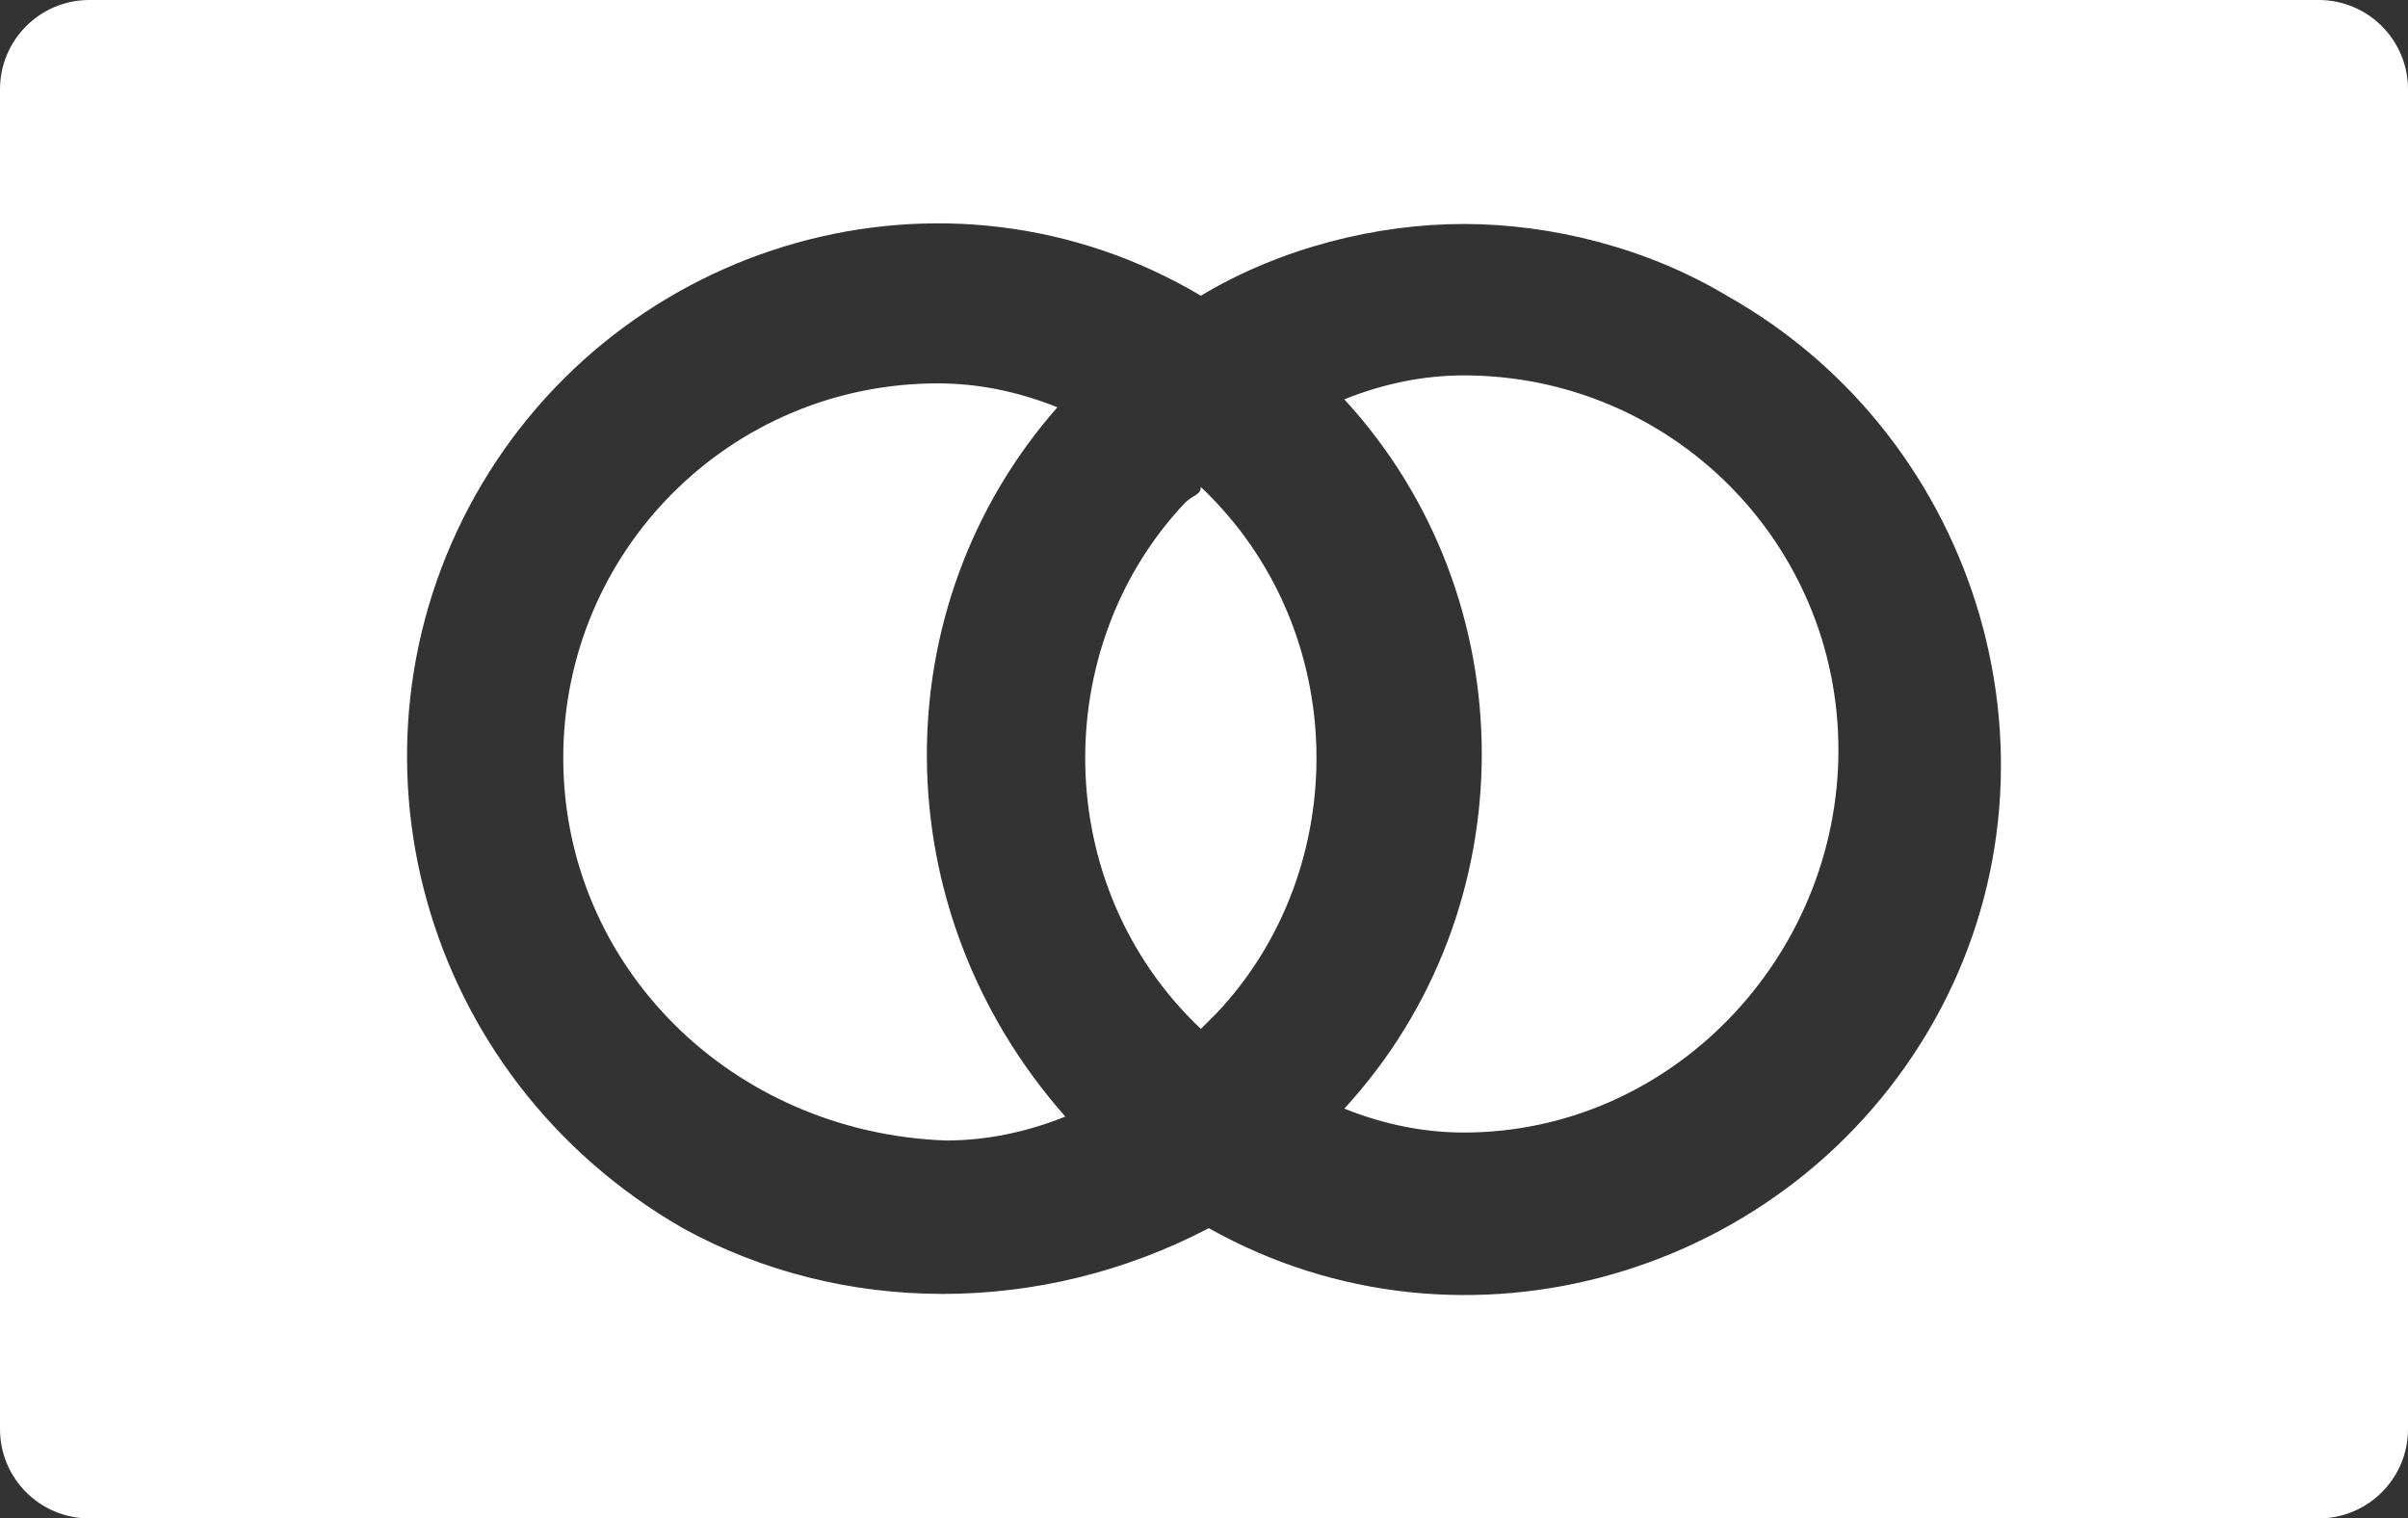 <?xml version="1.0" encoding="UTF-8"?>
<svg width="512.289px" height="323.032px" viewBox="0 0 512.289 323.032" version="1.1" xmlns="http://www.w3.org/2000/svg" xmlns:xlink="http://www.w3.org/1999/xlink">
    <rect x="0" y="0" width="512.289" height="323.032" fill="#333333" stroke="none"/>
    <title>visa copy</title>
    <g id="Page-1" stroke="none" stroke-width="1" fill="none" fill-rule="evenodd">
        <g id="visa-copy" fill="#FFFFFF" fill-rule="nonzero">
            <path d="M493.285,0 C503.786,0 512.289,8.509 512.289,19.003 L512.289,304.028 C512.289,314.529 503.785,323.032 493.284,323.032 L19,323.032 C8.506,323.032 0,314.529 0,304.028 L0,19.003 C0,8.509 8.506,0 19,0 L493.285,0 Z M101.181,105.298 C70.662,159.555 89.313,229.071 145.265,261.286 C179.175,279.937 221.563,279.937 257.169,261.286 C311.426,291.806 380.942,271.459 411.462,217.203 C441.981,162.946 421.635,93.43 367.378,62.91 C350.423,52.737 330.077,47.651 311.426,47.651 C292.775,47.651 272.429,52.737 255.474,62.91 C201.217,30.696 131.701,51.042 101.181,105.298 Z M199.522,81.561 C207.999,81.561 216.477,83.257 224.954,86.648 C187.653,129.036 187.653,193.465 226.65,237.549 C218.172,240.94 209.695,242.636 201.217,242.636 C155.438,240.94 119.832,205.334 119.832,161.251 C119.832,117.167 155.438,81.561 199.522,81.561 Z M311.426,79.866 C355.509,79.866 391.115,115.472 391.115,159.555 C391.115,203.639 355.509,240.94 311.426,240.94 C302.948,240.94 294.471,239.245 285.993,235.853 C324.99,193.465 324.99,127.34 285.993,84.952 C294.471,81.561 302.948,79.866 311.426,79.866 Z M255.474,103.603 C287.689,134.122 287.689,184.988 258.865,215.507 L255.474,218.898 C223.259,188.379 223.259,137.513 252.083,106.994 C253.778,105.298 255.474,105.298 255.474,103.603 Z" id="Combined-Shape"></path>
        </g>
    </g>
</svg>